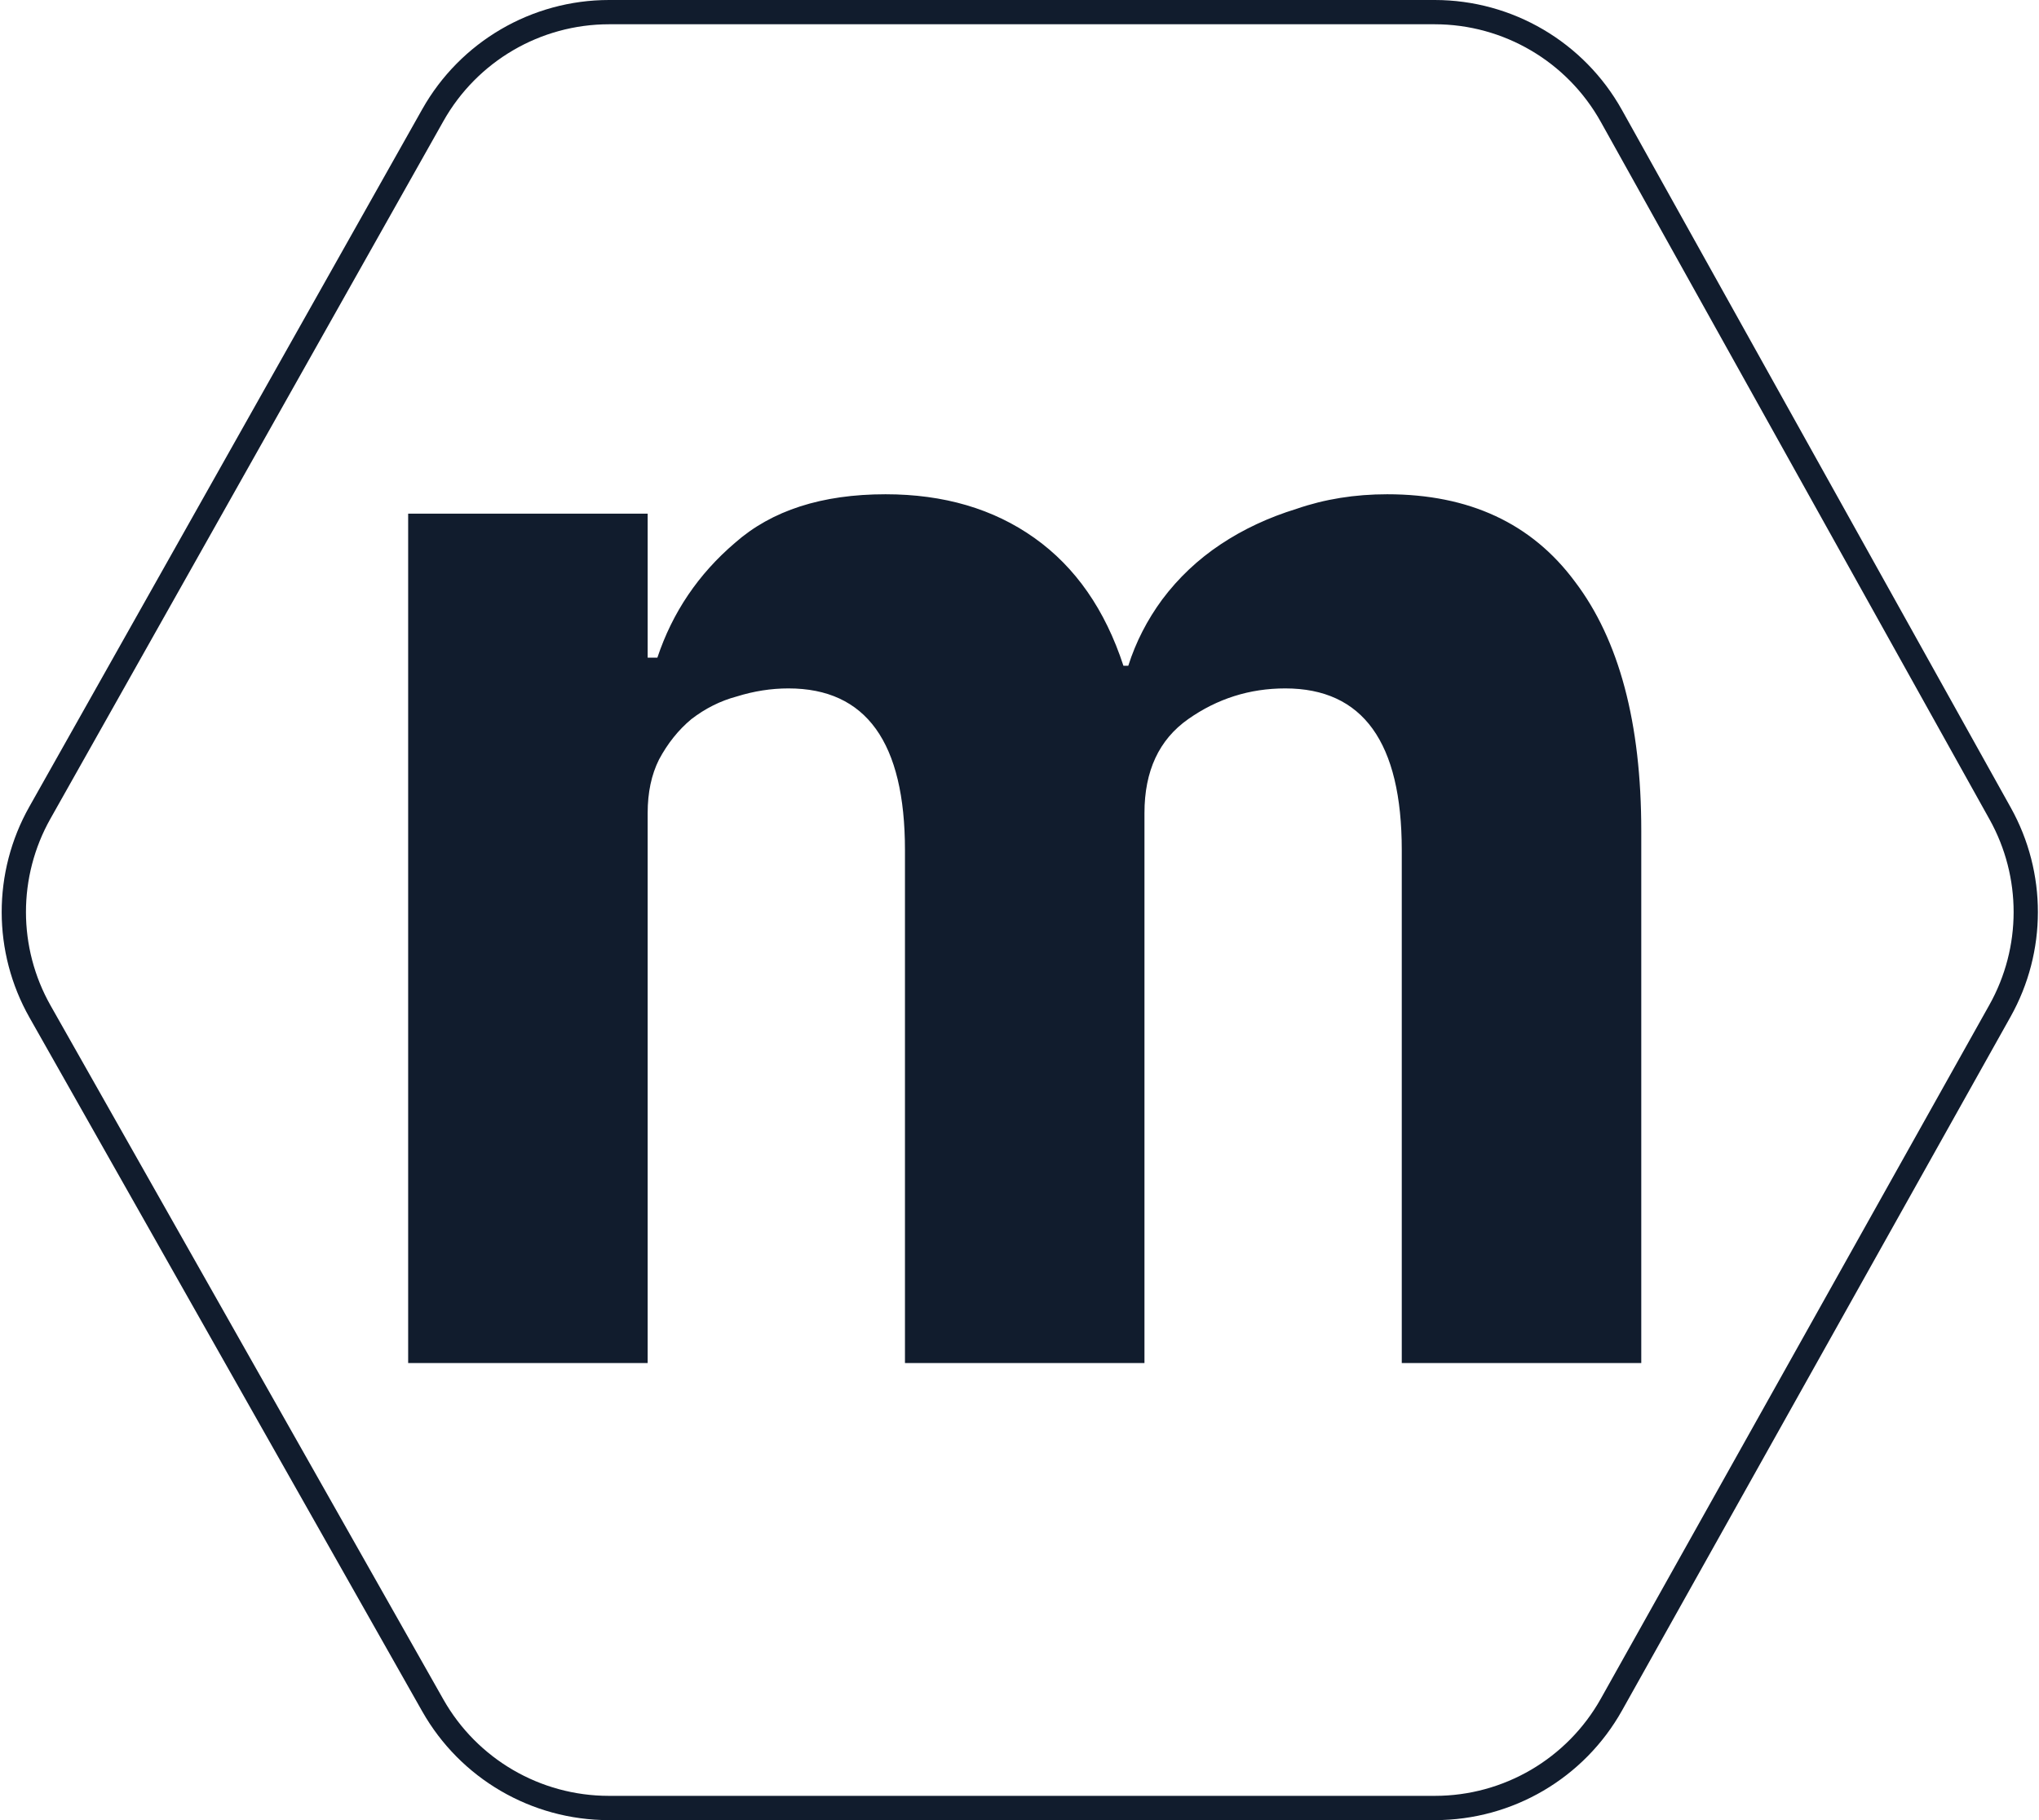 <svg width="504" height="450" viewBox="0 0 504 450" fill="none" xmlns="http://www.w3.org/2000/svg">
<path fill-rule="evenodd" clip-rule="evenodd" d="M150.558 6C133.587 6 117.934 15.149 109.606 29.936L12.466 202.413C4.385 216.762 4.403 234.294 12.514 248.626L109.585 420.149C117.926 434.888 133.552 444 150.488 444H354.692C371.705 444 387.389 434.806 395.701 419.962L491.738 248.439C499.709 234.204 499.727 216.853 491.785 202.6L395.679 30.123C387.381 15.231 371.67 6 354.622 6H150.558ZM104.378 26.991C113.769 10.317 131.42 0 150.558 0H354.622C373.846 0 391.563 10.409 400.92 27.202L497.027 199.68C505.982 215.752 505.962 235.317 496.974 251.371L400.936 422.893C391.563 439.632 373.876 450 354.692 450H150.488C131.39 450 113.769 439.725 104.363 423.104L7.292 251.581C-1.854 235.419 -1.875 215.649 7.238 199.469L104.378 26.991Z" fill="#111C2D"/>
<path d="M100.889 337V127H160.089V162.6H162.489C166.222 151.4 172.622 141.933 181.689 134.2C190.756 126.2 203.156 122.2 218.889 122.2C233.289 122.2 245.556 125.8 255.689 133C265.822 140.2 273.156 150.733 277.689 164.6H278.889C280.756 158.733 283.556 153.267 287.289 148.2C291.289 142.867 296.089 138.333 301.689 134.6C307.289 130.867 313.556 127.933 320.489 125.8C327.422 123.4 334.889 122.2 342.889 122.2C363.156 122.2 378.622 129.4 389.289 143.8C400.222 158.2 405.689 178.733 405.689 205.4V337H346.489V210.2C346.489 183.533 336.889 170.2 317.689 170.2C308.889 170.2 300.889 172.733 293.689 177.8C286.489 182.867 282.889 190.6 282.889 201V337H223.689V210.2C223.689 183.533 214.089 170.2 194.889 170.2C190.622 170.2 186.356 170.867 182.089 172.2C178.089 173.267 174.356 175.133 170.889 177.8C167.689 180.467 165.022 183.8 162.889 187.8C161.022 191.533 160.089 195.933 160.089 201V337H100.889Z" fill="#111C2D"/>
</svg>
